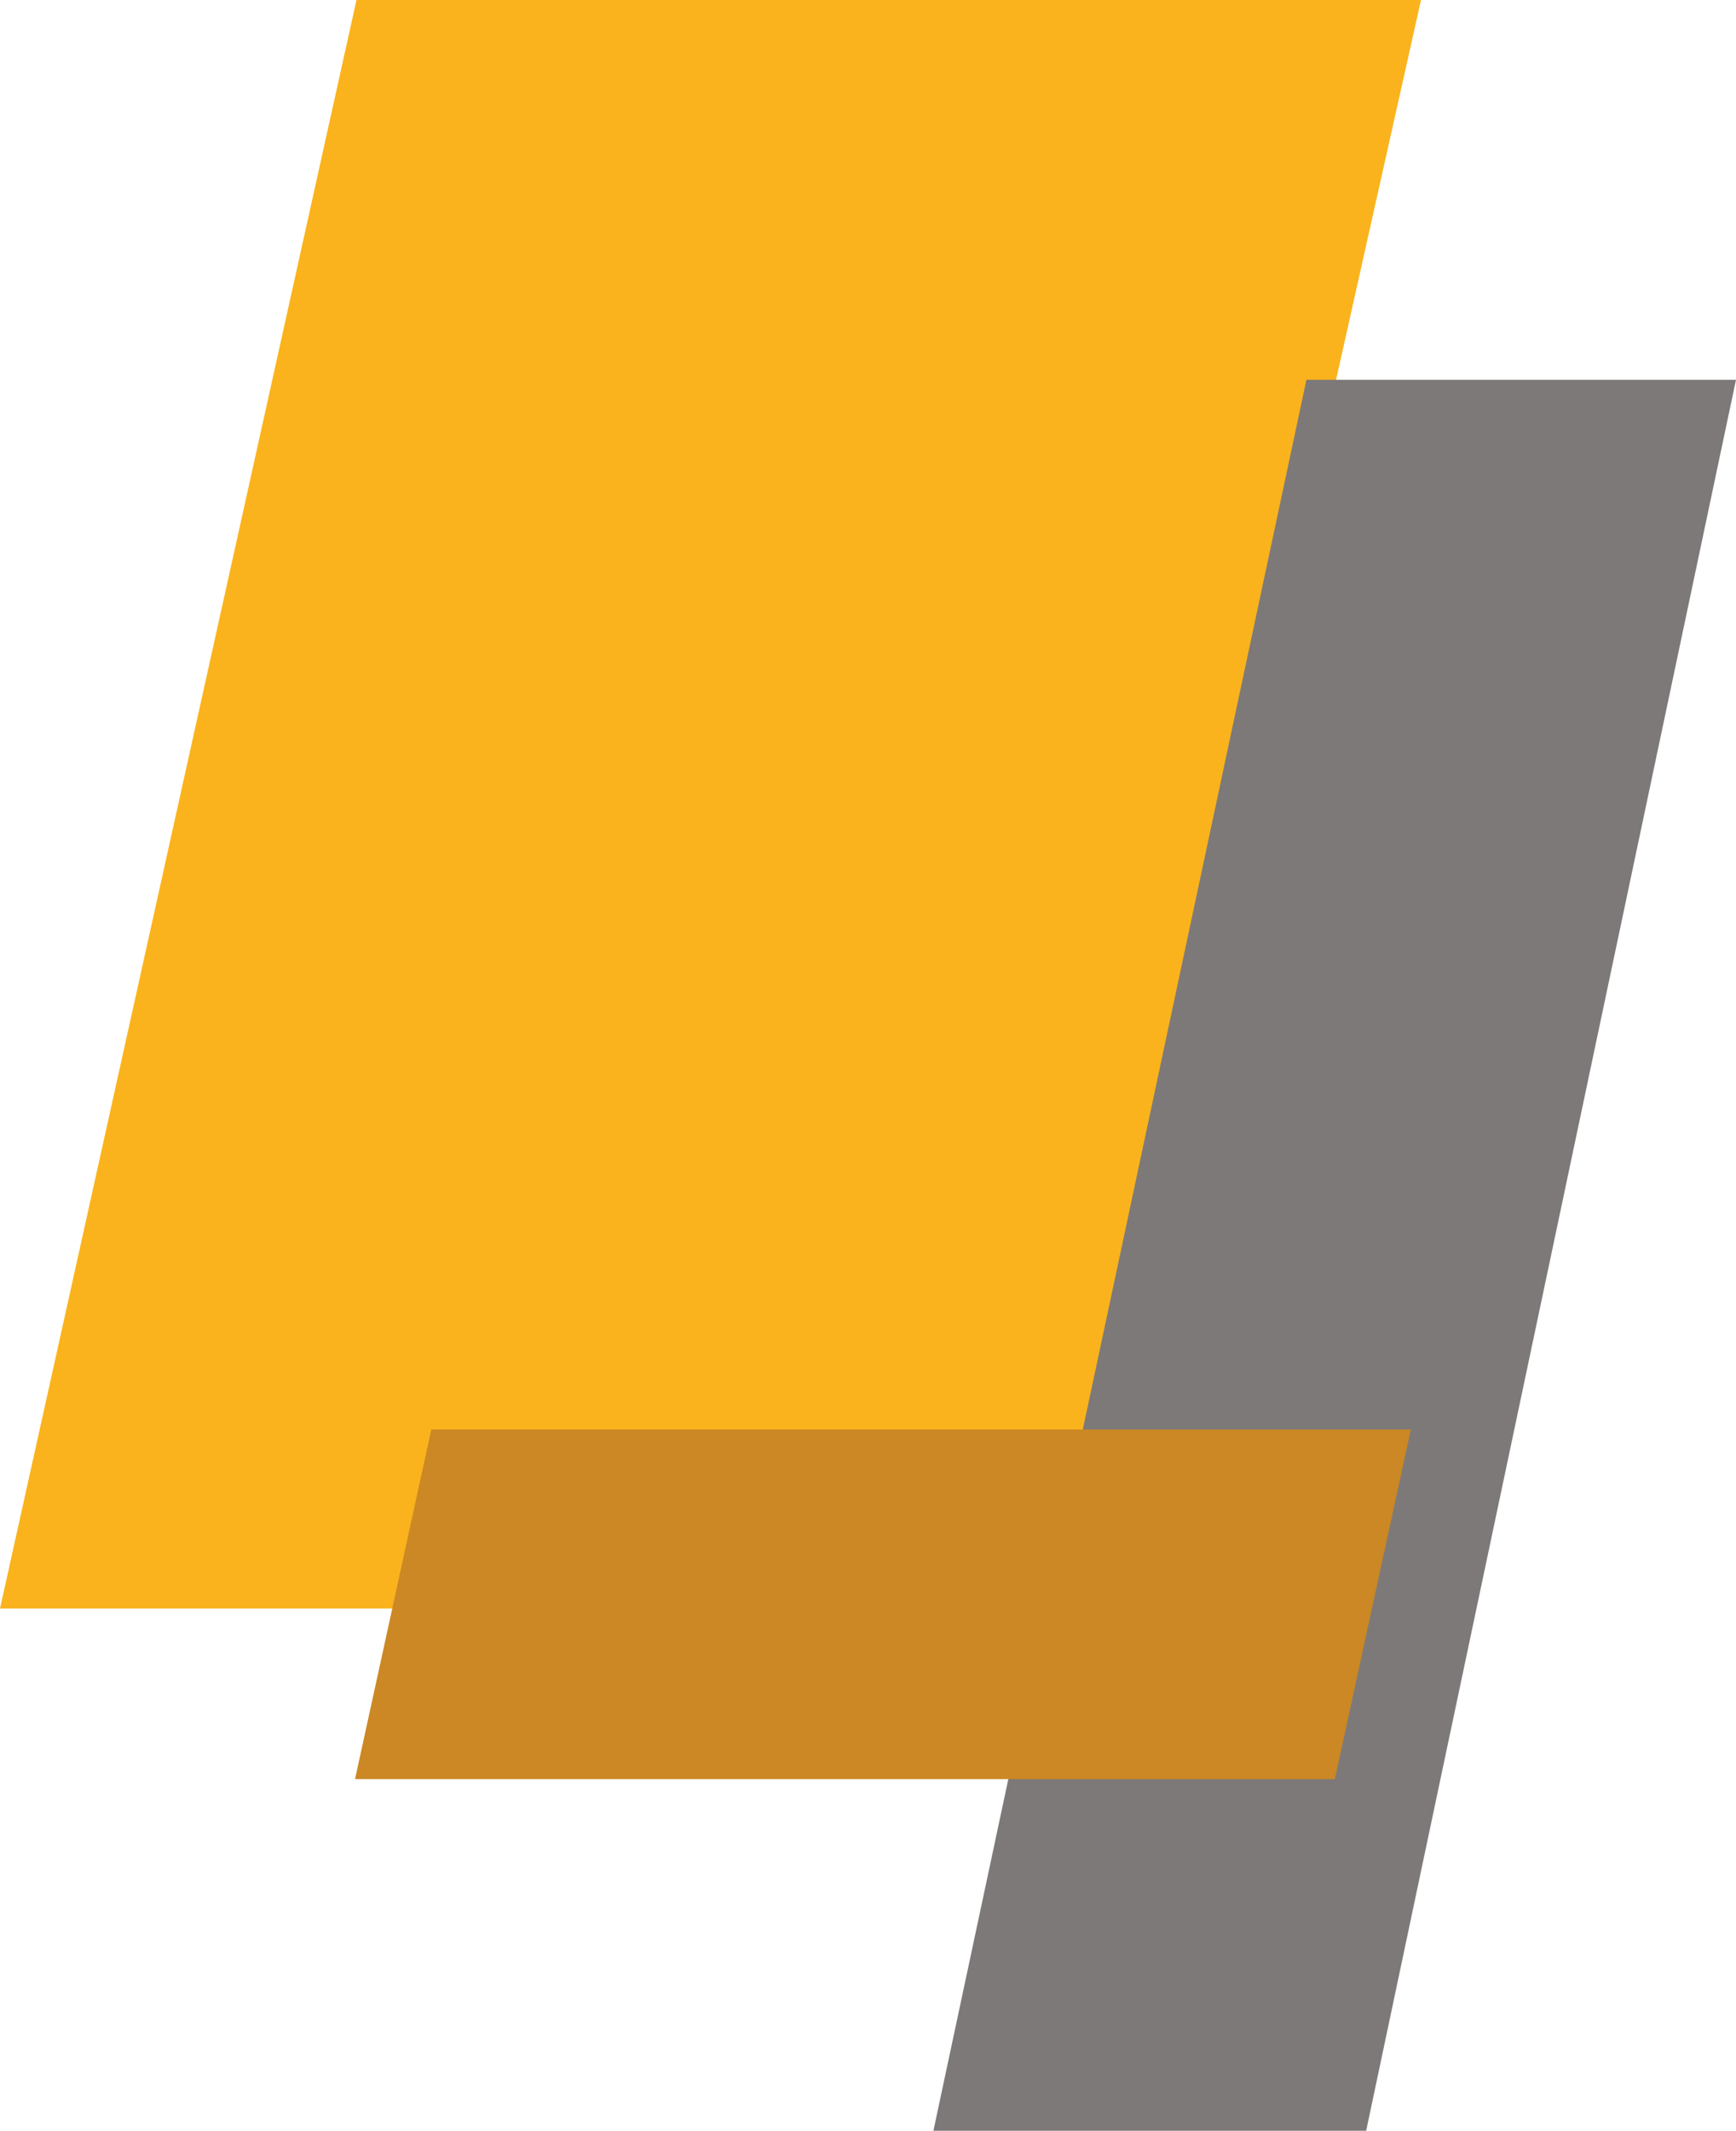 <svg xmlns="http://www.w3.org/2000/svg" version="1.1" xmlns:xlink="http://www.w3.org/1999/xlink" xmlns:svgjs="http://svgjs.com/svgjs" width="59.85" height="73.44"><svg xmlns="http://www.w3.org/2000/svg" viewBox="0 0 59.85 73.44"><defs><style>.cls-1{fill:#fab31c;}.cls-2{fill:#7d7978;}.cls-3{fill:#cb8824;}</style></defs><g id="SvgjsG1001" data-name="Capa 2"><g id="SvgjsG1000"><polygon class="cls-1" points="48.99 0 12.29 0 0 55.44 36.59 55.44 48.99 0"></polygon><polygon class="cls-2" points="59.85 13.09 45.04 13.09 32.18 73.44 47.1 73.44 59.85 13.09"></polygon><polygon class="cls-3" points="48.64 49.27 14.87 49.27 12.24 61.32 46.02 61.32 48.64 49.27"></polygon></g></g></svg><style>@media (prefers-color-scheme: light) { :root { filter: none; } }
</style></svg>